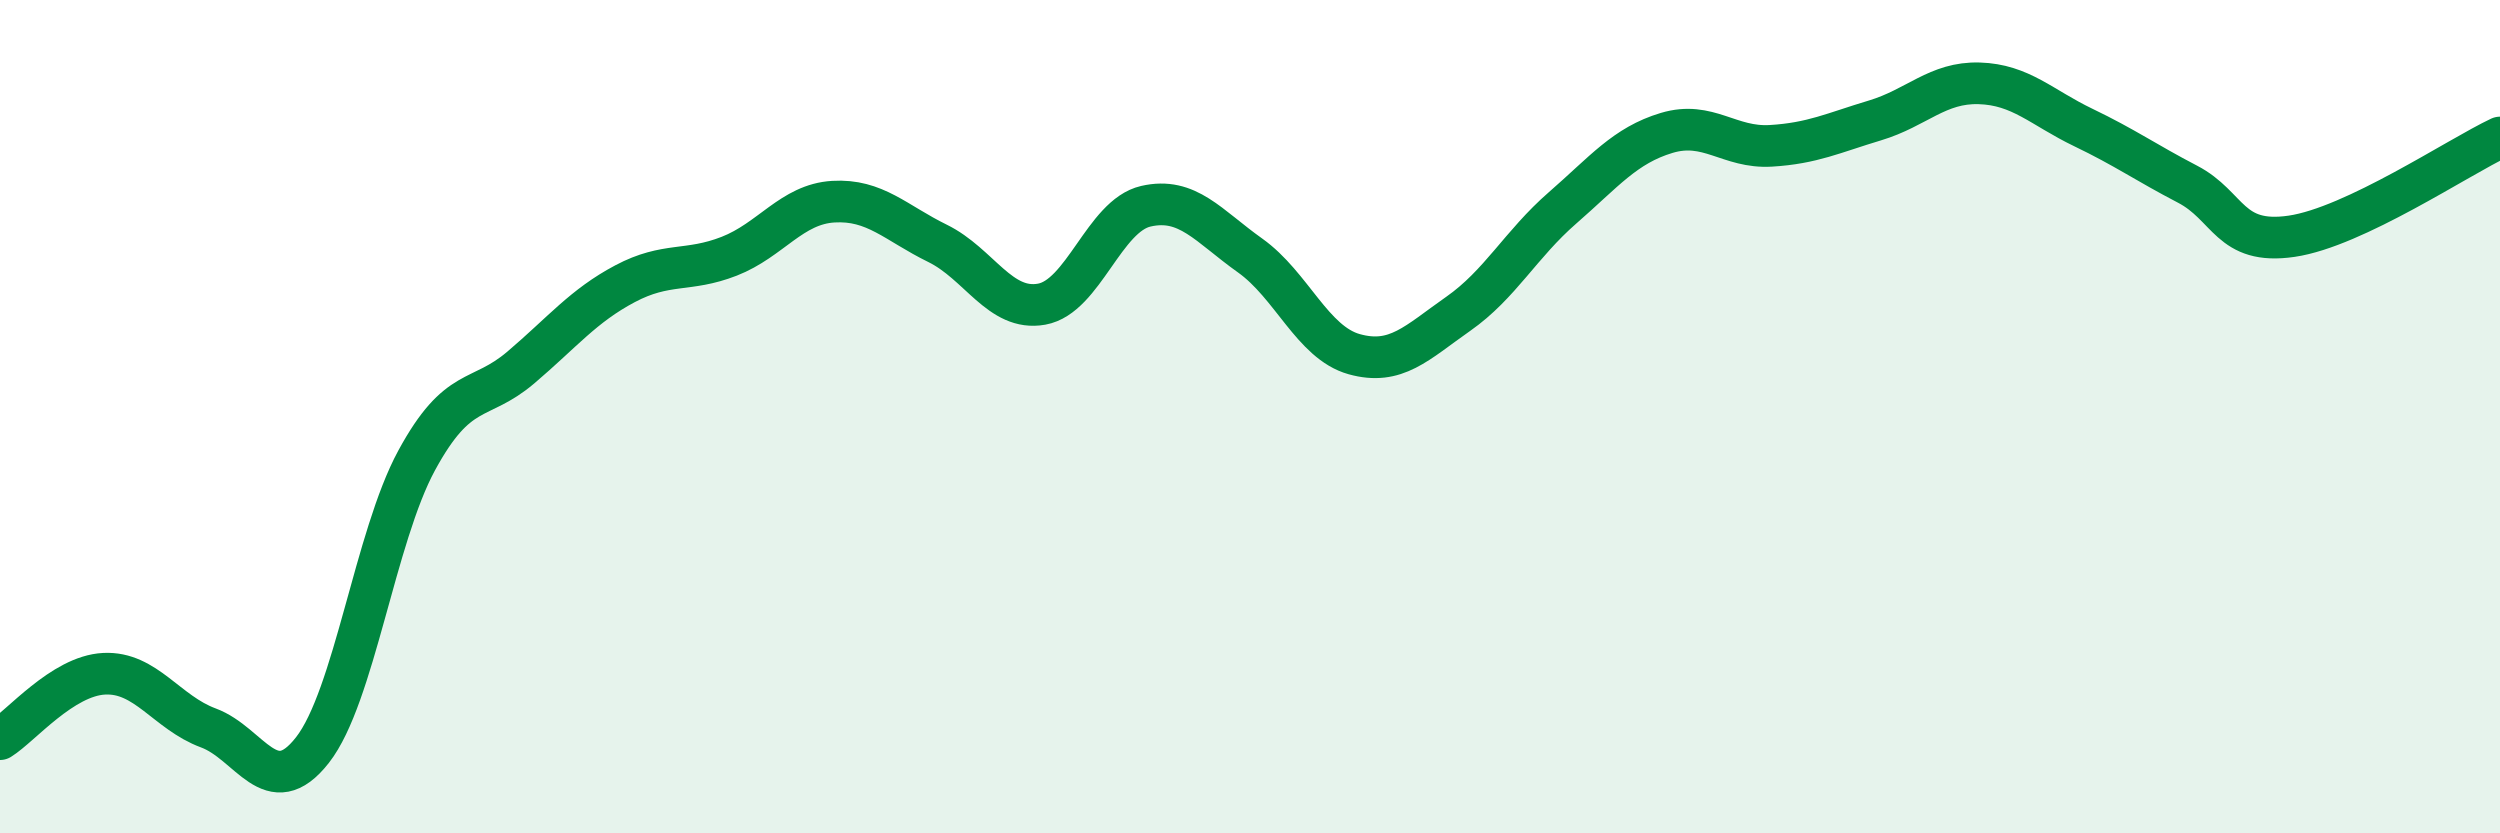 
    <svg width="60" height="20" viewBox="0 0 60 20" xmlns="http://www.w3.org/2000/svg">
      <path
        d="M 0,17.74 C 0.5,17.43 1.5,16.22 2.5,16.17 C 3.5,16.12 4,17.1 5,17.47 C 6,17.84 6.5,19.28 7.5,18 C 8.5,16.72 9,12.89 10,11.05 C 11,9.21 11.5,9.67 12.5,8.82 C 13.5,7.97 14,7.34 15,6.81 C 16,6.28 16.5,6.54 17.5,6.15 C 18.5,5.76 19,4.9 20,4.84 C 21,4.78 21.5,5.35 22.5,5.84 C 23.5,6.33 24,7.48 25,7.3 C 26,7.12 26.5,5.18 27.5,4.95 C 28.5,4.72 29,5.42 30,6.13 C 31,6.84 31.5,8.22 32.5,8.5 C 33.5,8.78 34,8.23 35,7.53 C 36,6.83 36.5,5.86 37.5,4.99 C 38.5,4.12 39,3.49 40,3.19 C 41,2.89 41.5,3.56 42.5,3.5 C 43.5,3.44 44,3.19 45,2.89 C 46,2.59 46.5,1.97 47.5,2 C 48.5,2.03 49,2.58 50,3.06 C 51,3.54 51.5,3.9 52.5,4.42 C 53.5,4.94 53.5,5.89 55,5.67 C 56.5,5.45 59,3.77 60,3.3L60 20L0 20Z"
        fill="#008740"
        opacity="0.1"
        stroke-linecap="round"
        stroke-linejoin="round"
      />
      <path
        d="M 0,17.74 C 0.5,17.43 1.5,16.22 2.5,16.17 C 3.5,16.12 4,17.1 5,17.47 C 6,17.84 6.5,19.28 7.5,18 C 8.5,16.72 9,12.89 10,11.05 C 11,9.21 11.5,9.67 12.5,8.82 C 13.5,7.97 14,7.34 15,6.81 C 16,6.28 16.5,6.54 17.5,6.15 C 18.5,5.76 19,4.9 20,4.84 C 21,4.78 21.5,5.35 22.5,5.84 C 23.5,6.33 24,7.48 25,7.3 C 26,7.12 26.5,5.18 27.5,4.95 C 28.5,4.72 29,5.42 30,6.13 C 31,6.84 31.5,8.22 32.5,8.5 C 33.5,8.78 34,8.23 35,7.53 C 36,6.83 36.5,5.86 37.5,4.99 C 38.5,4.12 39,3.49 40,3.19 C 41,2.89 41.5,3.56 42.5,3.5 C 43.5,3.44 44,3.19 45,2.89 C 46,2.59 46.5,1.97 47.5,2 C 48.5,2.03 49,2.58 50,3.06 C 51,3.54 51.5,3.9 52.5,4.42 C 53.5,4.94 53.5,5.89 55,5.67 C 56.5,5.45 59,3.77 60,3.3"
        stroke="#008740"
        stroke-width="1"
        fill="none"
        stroke-linecap="round"
        stroke-linejoin="round"
      />
    </svg>
  